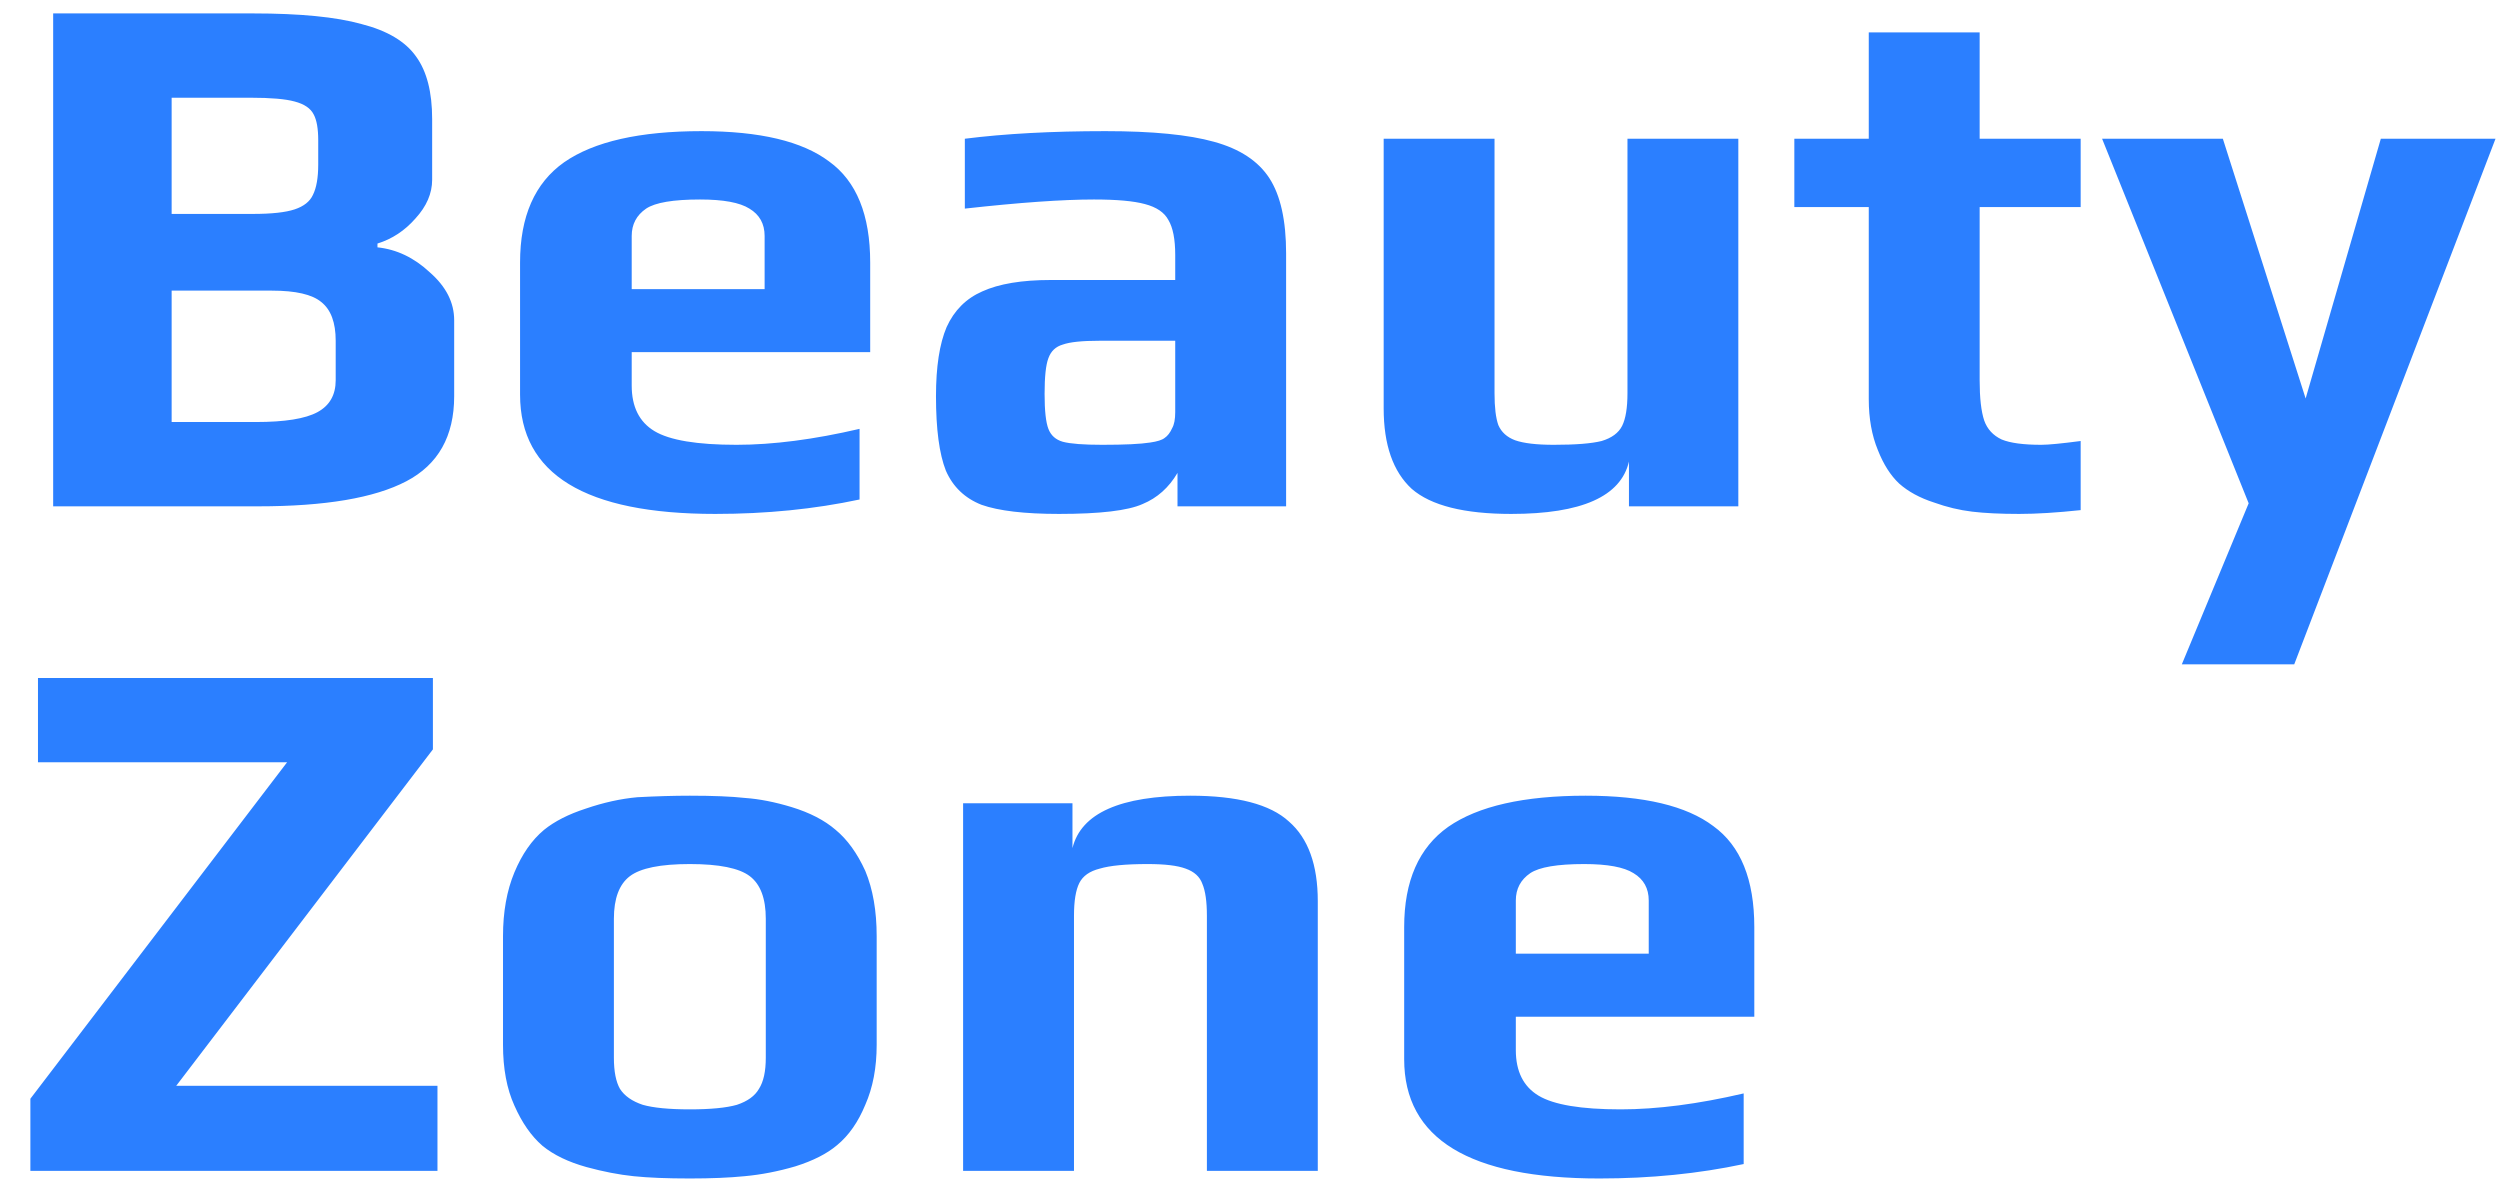 <svg width="79" height="38" viewBox="0 0 79 38" fill="none" xmlns="http://www.w3.org/2000/svg">
<path d="M1.68 0.424H7.992C9.48 0.424 10.624 0.536 11.424 0.76C12.24 0.968 12.816 1.312 13.152 1.792C13.488 2.256 13.656 2.912 13.656 3.76V5.68C13.656 6.112 13.48 6.52 13.128 6.904C12.792 7.288 12.392 7.552 11.928 7.696V7.816C12.536 7.88 13.088 8.144 13.584 8.608C14.096 9.056 14.352 9.56 14.352 10.12V12.52C14.352 13.784 13.848 14.68 12.84 15.208C11.832 15.736 10.272 16 8.16 16H1.68V0.424ZM7.992 6.76C8.584 6.76 9.024 6.712 9.312 6.616C9.6 6.52 9.792 6.368 9.888 6.16C10 5.936 10.056 5.616 10.056 5.2V4.432C10.056 4.064 10.008 3.792 9.912 3.616C9.816 3.424 9.616 3.288 9.312 3.208C9.024 3.128 8.56 3.088 7.92 3.088H5.424V6.76H7.992ZM8.088 13.336C9 13.336 9.648 13.232 10.032 13.024C10.416 12.816 10.608 12.48 10.608 12.016V10.768C10.608 10.192 10.456 9.784 10.152 9.544C9.864 9.304 9.344 9.184 8.592 9.184H5.424V13.336H8.088ZM22.602 16.24C18.49 16.24 16.434 14.984 16.434 12.472V8.296C16.434 6.84 16.898 5.784 17.826 5.128C18.77 4.472 20.218 4.144 22.17 4.144C24.01 4.144 25.354 4.464 26.202 5.104C27.066 5.728 27.498 6.792 27.498 8.296V11.128H19.962V12.184C19.962 12.856 20.202 13.336 20.682 13.624C21.162 13.912 22.026 14.056 23.274 14.056C24.426 14.056 25.722 13.888 27.162 13.552V15.784C25.738 16.088 24.218 16.24 22.602 16.24ZM24.162 9.136V7.456C24.162 7.072 24.002 6.784 23.682 6.592C23.378 6.4 22.858 6.304 22.122 6.304C21.274 6.304 20.706 6.4 20.418 6.592C20.114 6.8 19.962 7.088 19.962 7.456V9.136H24.162ZM33.465 16.24C32.377 16.24 31.561 16.144 31.017 15.952C30.489 15.744 30.113 15.384 29.889 14.872C29.681 14.344 29.577 13.56 29.577 12.52C29.577 11.592 29.689 10.864 29.913 10.336C30.153 9.808 30.529 9.432 31.041 9.208C31.569 8.968 32.289 8.848 33.201 8.848H37.137V8.056C37.137 7.56 37.065 7.192 36.921 6.952C36.793 6.712 36.545 6.544 36.177 6.448C35.825 6.352 35.289 6.304 34.569 6.304C33.577 6.304 32.217 6.4 30.489 6.592V4.384C31.753 4.224 33.233 4.144 34.929 4.144C36.417 4.144 37.561 4.256 38.361 4.48C39.177 4.704 39.761 5.088 40.113 5.632C40.465 6.176 40.641 6.968 40.641 8.008V16H37.209V14.944C36.937 15.408 36.569 15.736 36.105 15.928C35.641 16.136 34.761 16.24 33.465 16.24ZM34.833 14.056C35.537 14.056 36.041 14.032 36.345 13.984C36.569 13.952 36.721 13.904 36.801 13.84C36.897 13.776 36.977 13.672 37.041 13.528C37.105 13.416 37.137 13.248 37.137 13.024V10.768H34.737C34.193 10.768 33.809 10.808 33.585 10.888C33.361 10.952 33.209 11.096 33.129 11.32C33.049 11.528 33.009 11.904 33.009 12.448C33.009 12.976 33.049 13.344 33.129 13.552C33.209 13.76 33.361 13.896 33.585 13.96C33.825 14.024 34.241 14.056 34.833 14.056ZM47.755 16.24C46.267 16.24 45.219 15.976 44.611 15.448C44.02 14.904 43.724 14.056 43.724 12.904V4.384H47.227V12.424C47.227 12.872 47.267 13.208 47.347 13.432C47.444 13.656 47.62 13.816 47.876 13.912C48.148 14.008 48.556 14.056 49.099 14.056C49.788 14.056 50.291 14.016 50.611 13.936C50.931 13.84 51.148 13.68 51.26 13.456C51.371 13.232 51.428 12.888 51.428 12.424V4.384H54.931V16H51.475V14.584C51.219 15.688 49.98 16.24 47.755 16.24ZM63.805 16.24C63.213 16.24 62.717 16.216 62.317 16.168C61.917 16.12 61.517 16.024 61.117 15.88C60.669 15.736 60.301 15.536 60.013 15.28C59.741 15.024 59.517 14.672 59.341 14.224C59.149 13.76 59.053 13.224 59.053 12.616V6.544H56.701V4.384H59.053V1.024H62.557V4.384H65.749V6.544H62.557V12.016C62.557 12.576 62.605 13 62.701 13.288C62.797 13.56 62.981 13.76 63.253 13.888C63.525 14 63.941 14.056 64.501 14.056C64.725 14.056 65.141 14.016 65.749 13.936V16.12C64.997 16.2 64.349 16.24 63.805 16.24ZM71.058 15.904L66.426 4.384H70.242L72.858 12.592L75.234 4.384H78.858L72.498 20.992H68.946L71.058 15.904ZM0.96 34.72L9.072 24.088H1.2V21.424H13.68V23.68L5.568 34.312H13.824V37H0.96V34.72ZM21.799 37.24C21.079 37.24 20.487 37.216 20.023 37.168C19.559 37.12 19.063 37.024 18.535 36.88C17.959 36.72 17.495 36.496 17.143 36.208C16.791 35.904 16.495 35.48 16.255 34.936C16.015 34.408 15.895 33.768 15.895 33.016V29.584C15.895 28.816 16.015 28.144 16.255 27.568C16.495 26.992 16.807 26.544 17.191 26.224C17.527 25.952 17.967 25.728 18.511 25.552C19.071 25.36 19.615 25.24 20.143 25.192C20.751 25.16 21.303 25.144 21.799 25.144C22.535 25.144 23.119 25.168 23.551 25.216C23.999 25.248 24.487 25.344 25.015 25.504C25.591 25.68 26.055 25.92 26.407 26.224C26.775 26.528 27.087 26.96 27.343 27.52C27.583 28.096 27.703 28.784 27.703 29.584V33.016C27.703 33.736 27.583 34.368 27.343 34.912C27.119 35.456 26.823 35.88 26.455 36.184C26.135 36.456 25.695 36.68 25.135 36.856C24.591 37.016 24.055 37.12 23.527 37.168C23.047 37.216 22.471 37.24 21.799 37.24ZM21.799 35.056C22.455 35.056 22.951 35.008 23.287 34.912C23.623 34.8 23.855 34.632 23.983 34.408C24.127 34.184 24.199 33.856 24.199 33.424V29.032C24.199 28.392 24.031 27.944 23.695 27.688C23.359 27.432 22.727 27.304 21.799 27.304C20.871 27.304 20.239 27.432 19.903 27.688C19.567 27.944 19.399 28.392 19.399 29.032V33.424C19.399 33.856 19.463 34.184 19.591 34.408C19.735 34.632 19.975 34.8 20.311 34.912C20.647 35.008 21.143 35.056 21.799 35.056ZM30.434 25.384H33.89V26.8C34.162 25.696 35.402 25.144 37.61 25.144C39.098 25.144 40.138 25.416 40.73 25.96C41.338 26.488 41.642 27.328 41.642 28.48V37H38.138V28.936C38.138 28.488 38.09 28.152 37.994 27.928C37.914 27.704 37.738 27.544 37.466 27.448C37.21 27.352 36.81 27.304 36.266 27.304C35.578 27.304 35.074 27.352 34.754 27.448C34.434 27.528 34.218 27.68 34.106 27.904C33.994 28.128 33.938 28.472 33.938 28.936V37H30.434V25.384ZM50.54 37.24C46.428 37.24 44.372 35.984 44.372 33.472V29.296C44.372 27.84 44.836 26.784 45.764 26.128C46.708 25.472 48.156 25.144 50.108 25.144C51.948 25.144 53.292 25.464 54.14 26.104C55.004 26.728 55.436 27.792 55.436 29.296V32.128H47.9V33.184C47.9 33.856 48.14 34.336 48.62 34.624C49.1 34.912 49.964 35.056 51.212 35.056C52.364 35.056 53.66 34.888 55.1 34.552V36.784C53.676 37.088 52.156 37.24 50.54 37.24ZM52.1 30.136V28.456C52.1 28.072 51.94 27.784 51.62 27.592C51.316 27.4 50.796 27.304 50.06 27.304C49.212 27.304 48.644 27.4 48.356 27.592C48.052 27.8 47.9 28.088 47.9 28.456V30.136H52.1Z" fill="#2B7FFF"/>
</svg>
